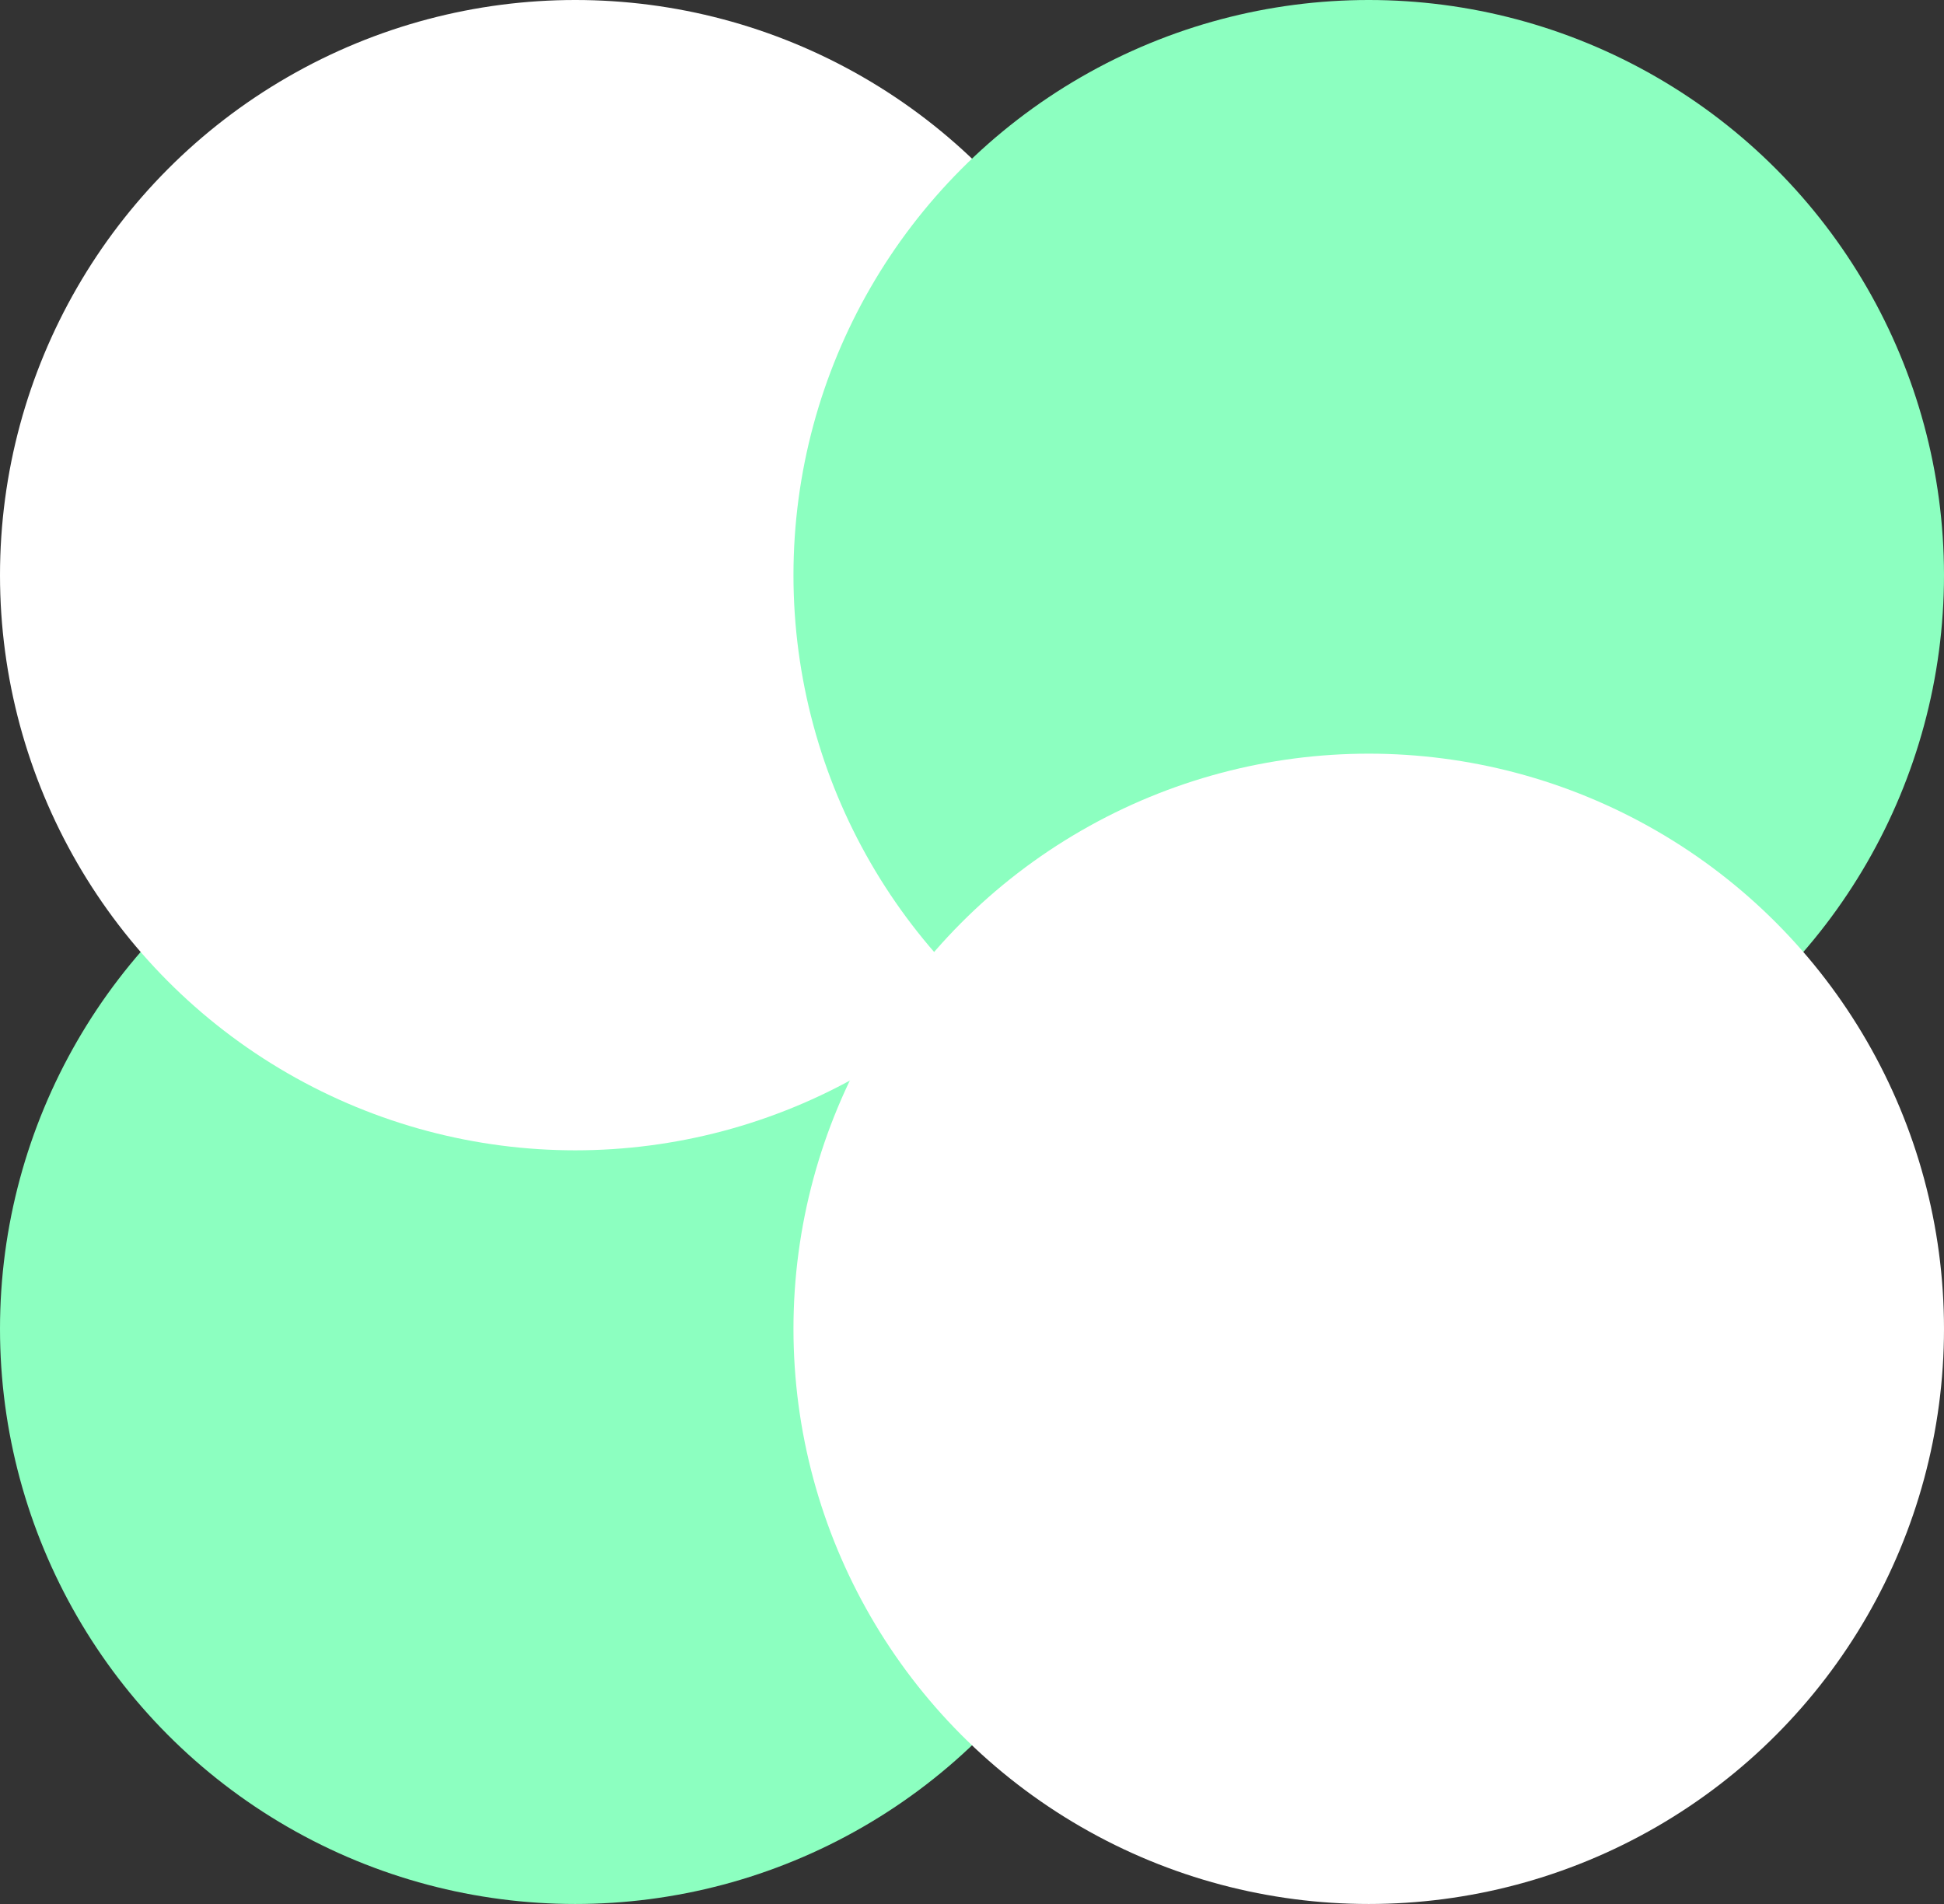 <svg xmlns="http://www.w3.org/2000/svg" viewBox="0 0 49 48">
    <rect x="0" y="0" width="49" height="48" fill="#333333" stroke="none"/>
    <circle cx="14.5" cy="33.5" r="14.5" fill="#8cffc0"/>
    <circle cx="14.5" cy="14.5" r="14.5" fill="#fff"/>
    <circle cx="34.5" cy="14.5" r="14.5" fill="#8cffc0"/>
    <circle cx="34.5" cy="33.5" r="14.5" fill="#fff"/>
</svg>
